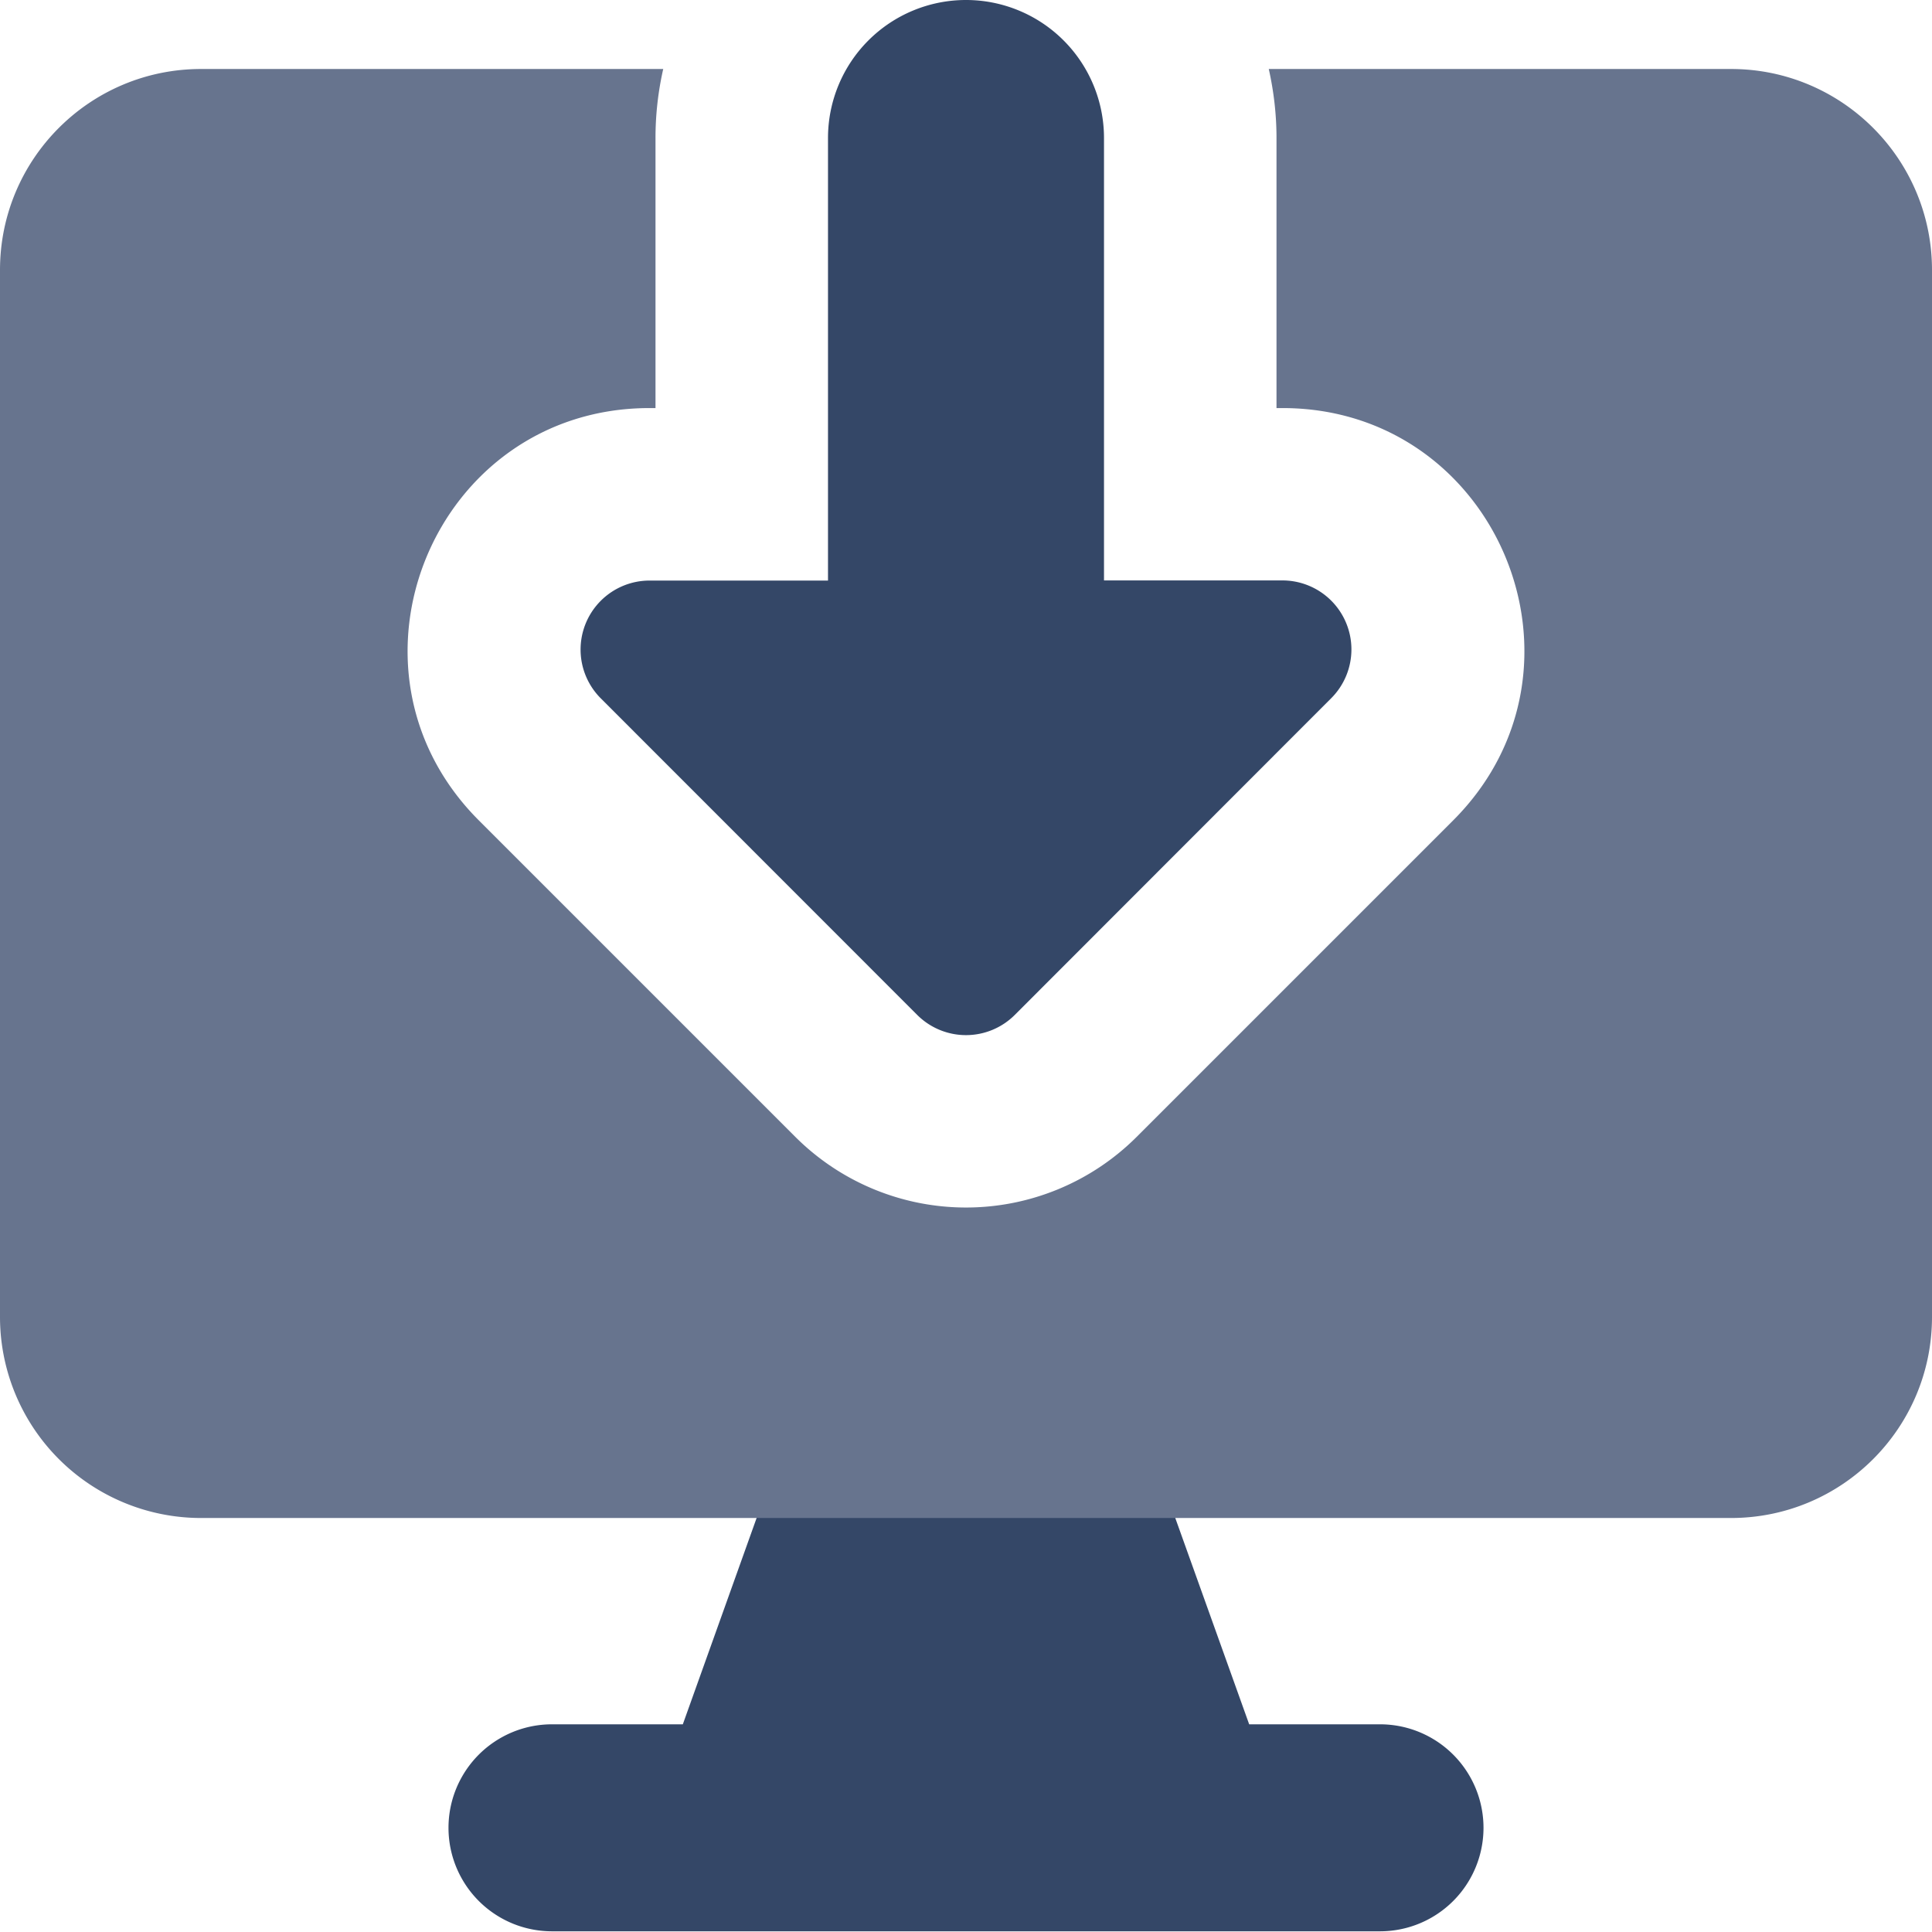 <svg xmlns="http://www.w3.org/2000/svg" fill="none" viewBox="0 0 14 14" id="Download-Computer--Streamline-Core.svg" height="14" width="14"><desc>Download Computer Streamline Icon: https://streamlinehq.com</desc><g id="download-computer--action-actions-computer-desktop-device-display-download-monitor-screen"><path id="Union" fill="#344767" fill-rule="evenodd" d="M5.635 10.577a0.5 0.5 0 0 1 0.47 -0.332h1.79a0.5 0.5 0 0 1 0.47 0.332l0.687 1.918H10a0.75 0.75 0 1 1 0 1.5H4a0.75 0.75 0 0 1 0 -1.5h0.948l0.686 -1.918Z" clip-rule="evenodd" stroke-width="1"></path><path id="Subtract" fill="#67748e" fill-rule="evenodd" d="M9.293 2.957H9.25L9.25 1c0 -0.172 -0.02 -0.339 -0.056 -0.5h3.35C13.347 0.5 14 1.152 14 1.957v7.586c0 0.805 -0.652 1.457 -1.457 1.457H1.457A1.457 1.457 0 0 1 0 9.543V1.957C0 1.152 0.652 0.5 1.457 0.5h3.349a2.257 2.257 0 0 0 -0.056 0.5l0 1.957h-0.043c-1.559 0 -2.34 1.885 -1.237 2.988l2.293 2.293a1.75 1.75 0 0 0 2.474 0l2.293 -2.293c1.103 -1.103 0.322 -2.988 -1.237 -2.988Z" clip-rule="evenodd" stroke-width="1"></path><g id="Vector 1267"><path fill="#344767" d="M7.354 7.354 9.646 5.06a0.5 0.5 0 0 0 -0.353 -0.854H8L8 1a1 1 0 1 0 -2 0l0 3.207H4.707a0.5 0.5 0 0 0 -0.353 0.854l2.292 2.293a0.5 0.5 0 0 0 0.708 0Z" stroke-width="1"></path></g></g></svg>